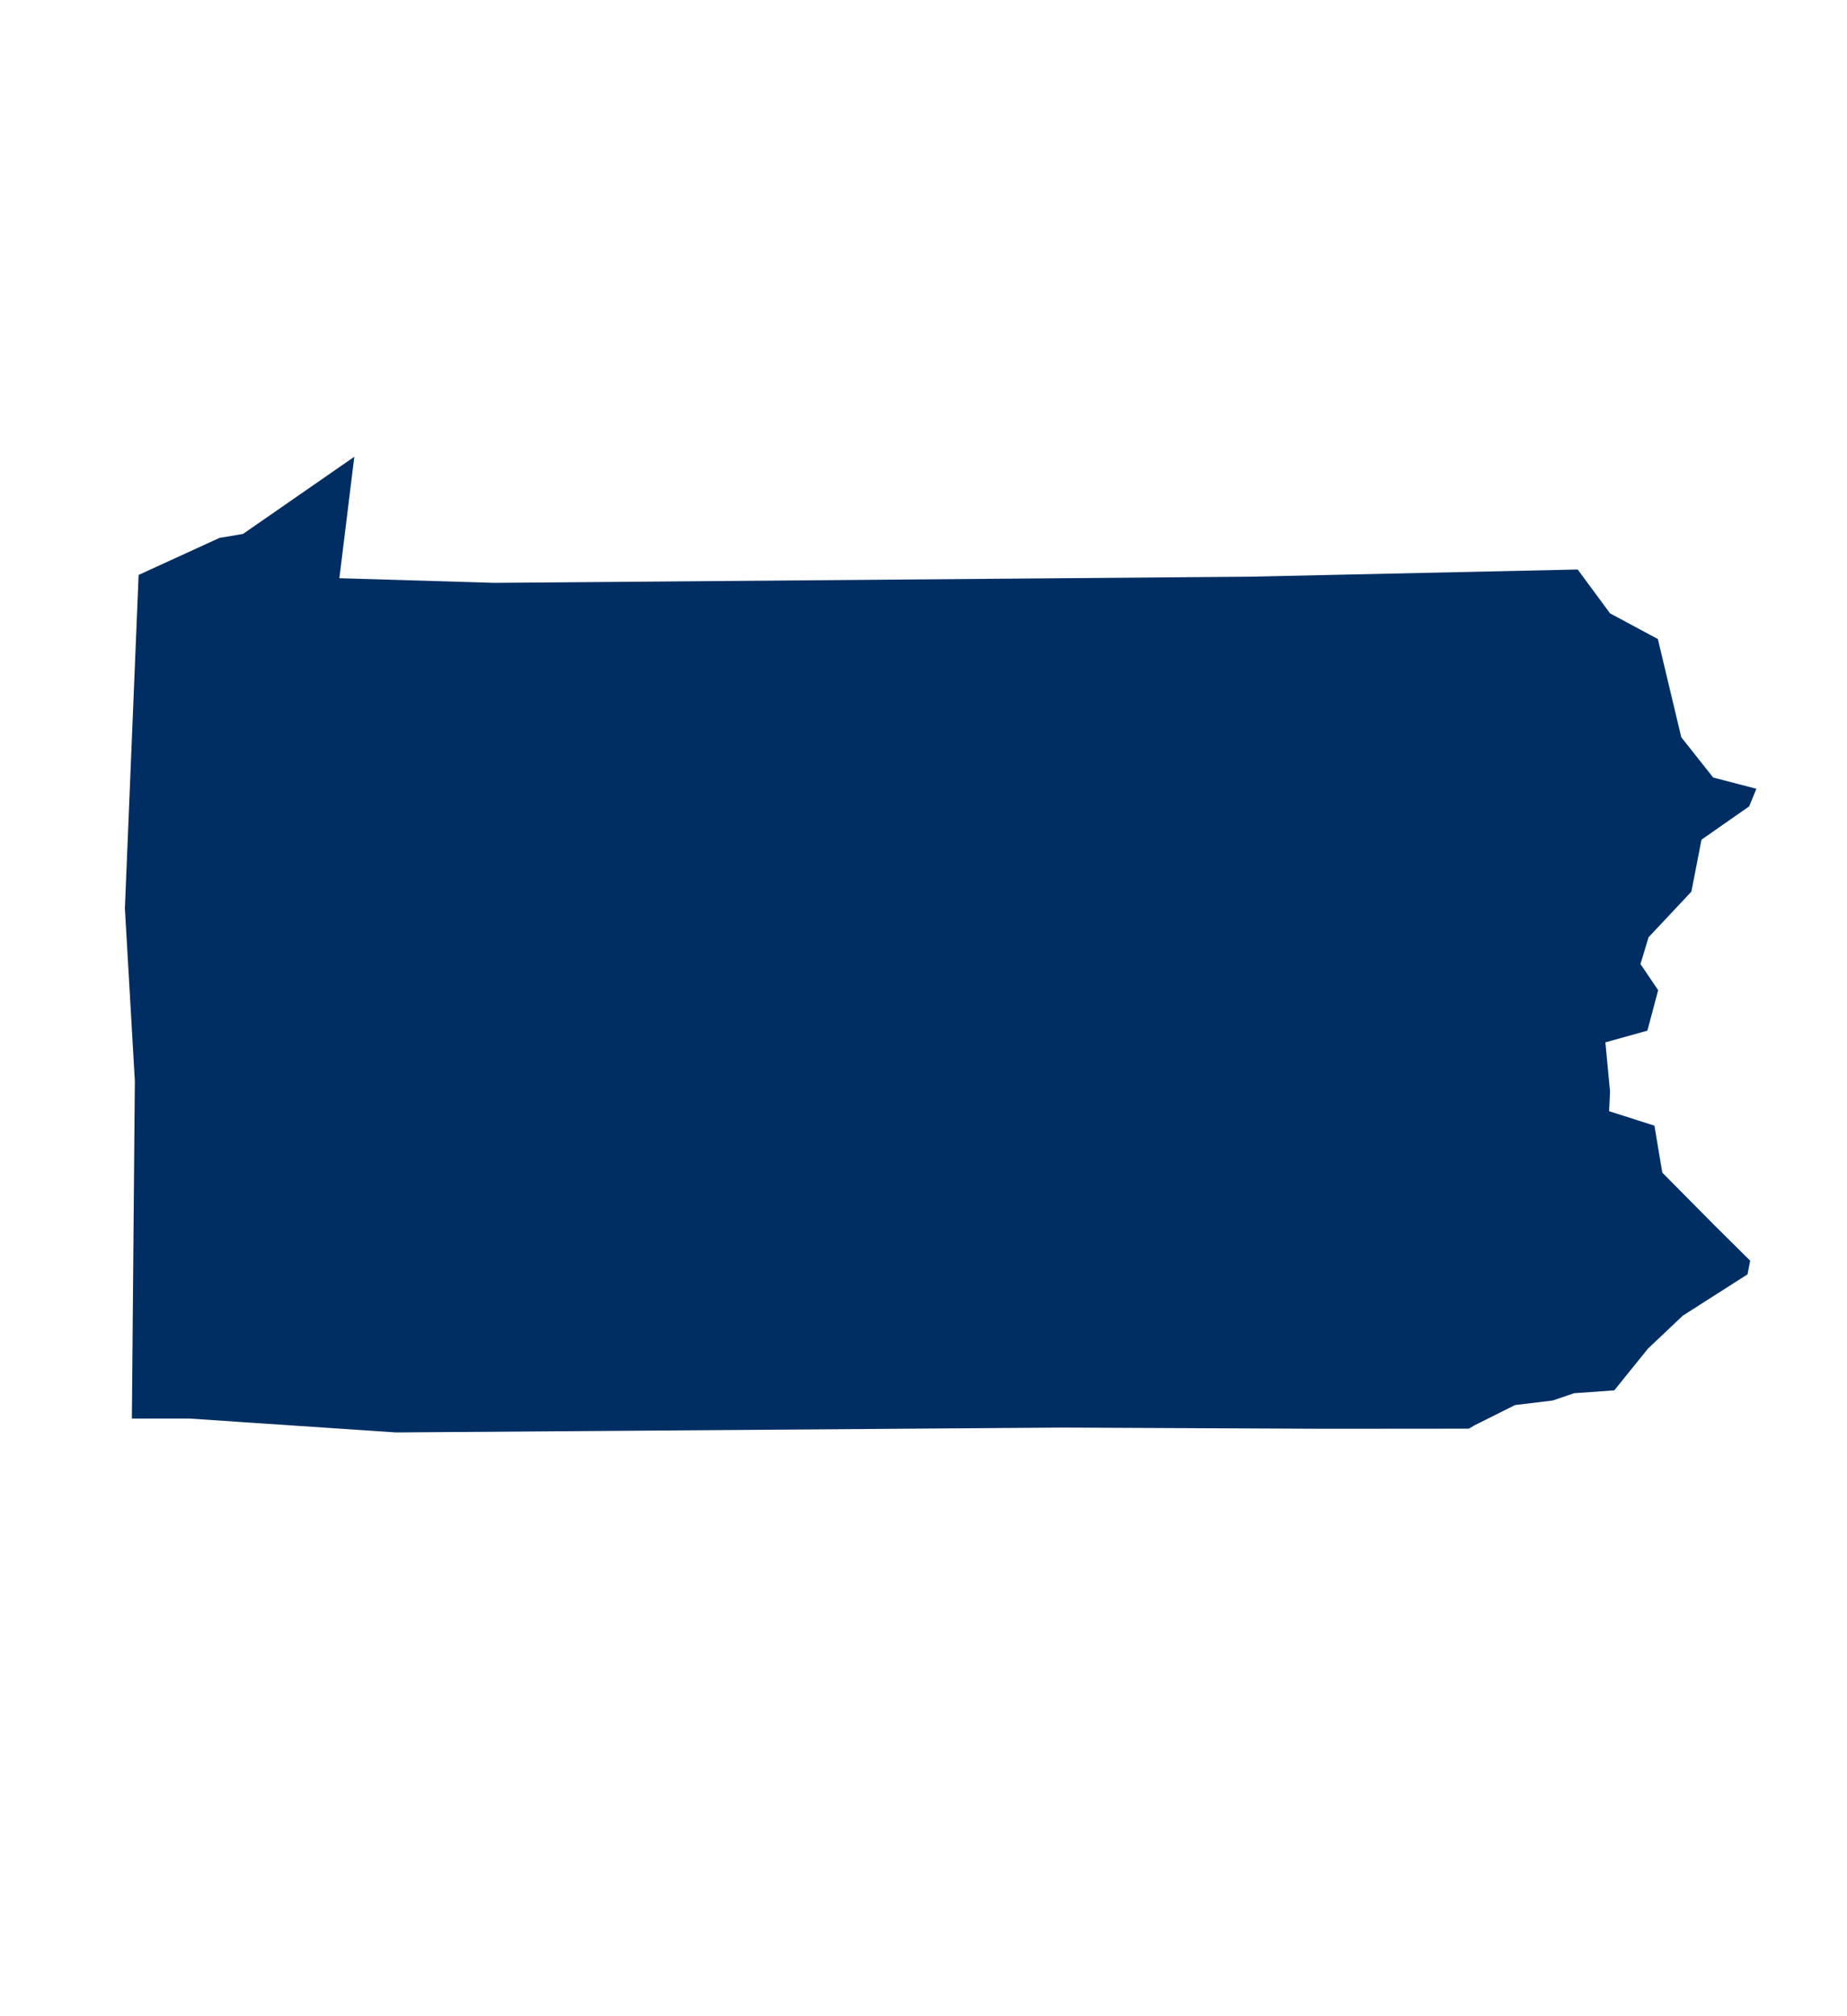 <svg width="187" height="204" viewBox="0 0 187 204" fill="none" xmlns="http://www.w3.org/2000/svg">
<path d="M157.219 141.701L159.36 140.969L163.441 140.675L166.846 136.455L170.372 133.122L176.928 128.94L177.197 127.558L173.589 123.983L168.299 118.647L167.504 113.897L162.914 112.43L163.008 110.438L162.537 105.465L166.79 104.282L167.88 100.187L166.09 97.54L166.911 94.829L171.245 90.217L172.268 84.959L177.093 81.59L177.826 79.808L173.451 78.67L170.221 74.595L167.851 64.658L163.013 62.063L159.734 57.623L126.566 58.349L50.065 58.974L34.36 58.503L35.872 46.214L24.604 54.023L22.229 54.422L14.034 58.172L12.644 91.897L13.652 109.376L13.352 143.533L19.16 143.53L40.097 144.935L107.565 144.443L133.973 144.566L148.724 144.554L149.253 144.233L153.385 142.165L157.219 141.701Z" fill="#002E63"/>
</svg>
